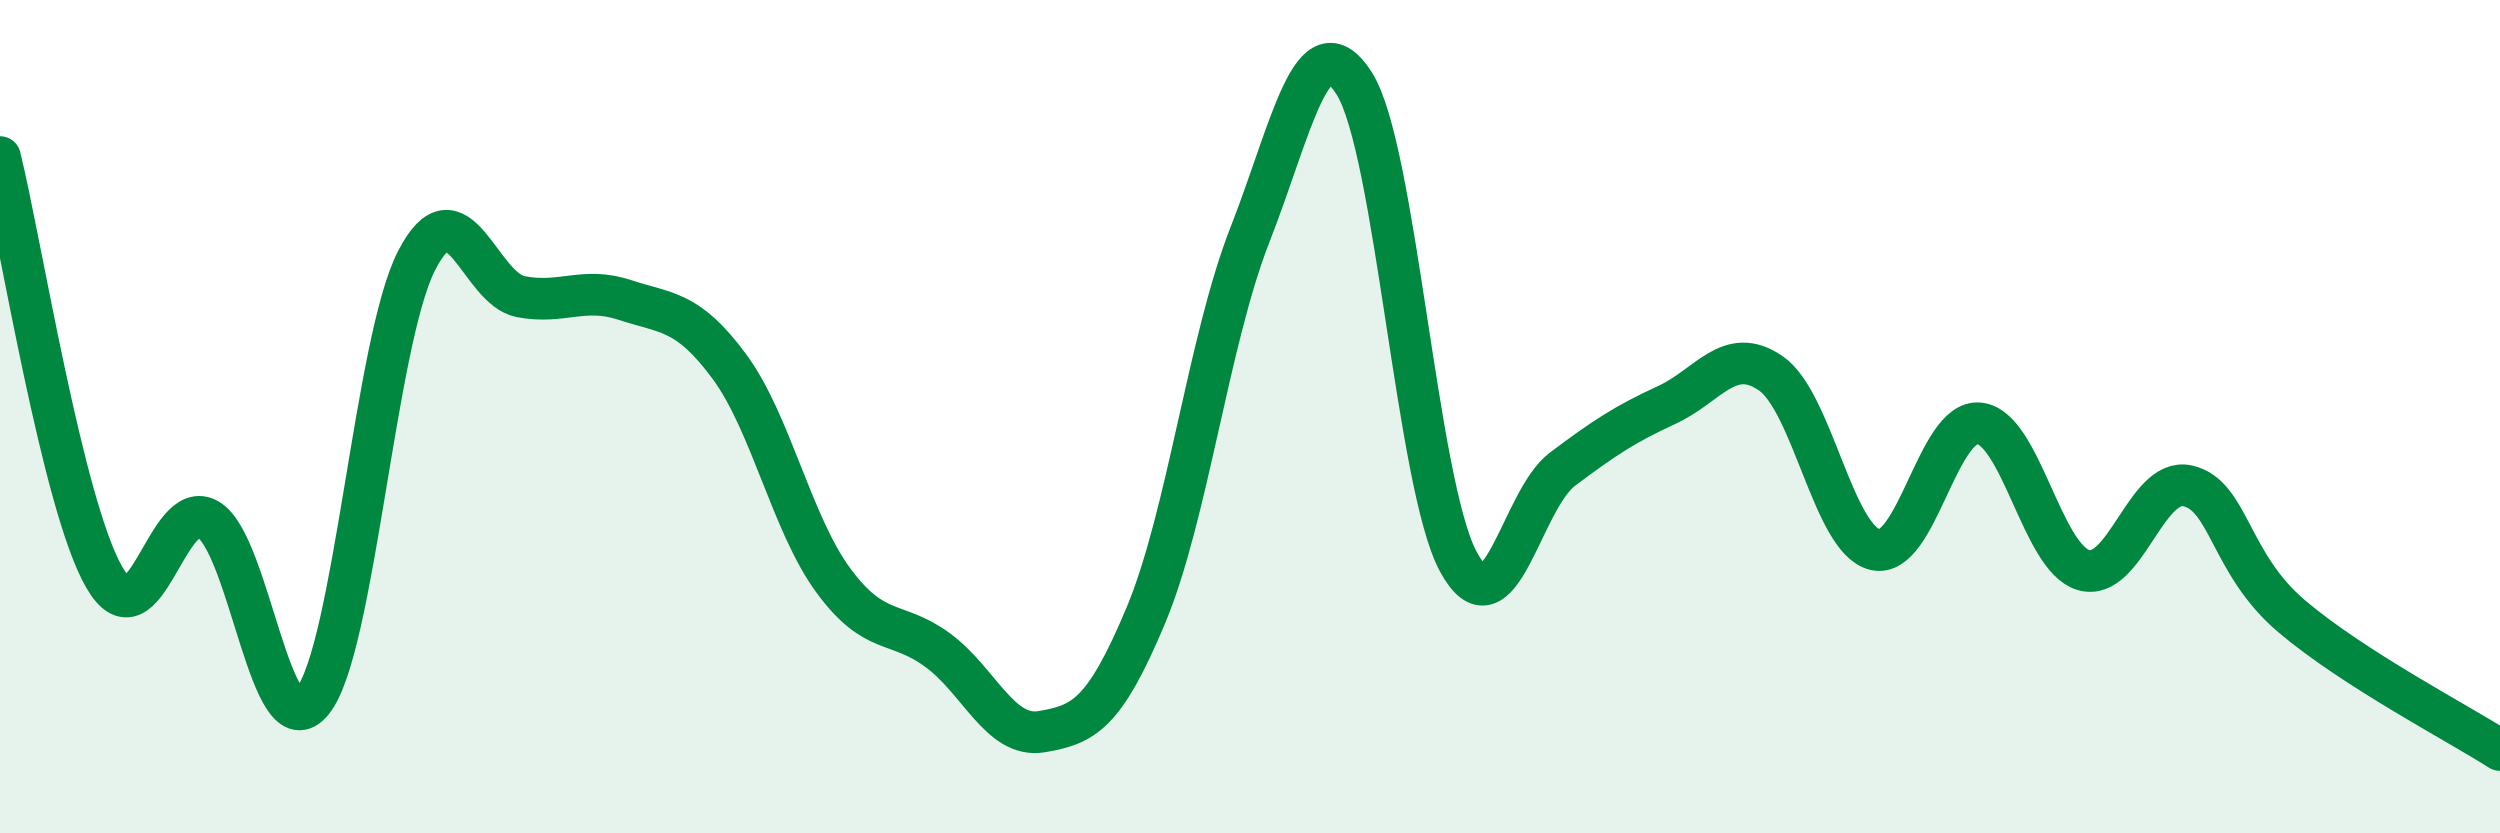 
    <svg width="60" height="20" viewBox="0 0 60 20" xmlns="http://www.w3.org/2000/svg">
      <path
        d="M 0,3.77 C 0.5,5.79 1.5,12.11 2.5,13.85 C 3.5,15.59 4,11.87 5,12.47 C 6,13.07 6.5,18.07 7.5,16.83 C 8.5,15.59 9,8.19 10,6.25 C 11,4.31 11.5,6.93 12.5,7.12 C 13.5,7.31 14,6.87 15,7.2 C 16,7.53 16.5,7.44 17.5,8.79 C 18.5,10.14 19,12.57 20,13.93 C 21,15.29 21.5,14.87 22.5,15.6 C 23.5,16.33 24,17.73 25,17.56 C 26,17.39 26.5,17.16 27.5,14.77 C 28.5,12.38 29,8.18 30,5.63 C 31,3.08 31.5,0.43 32.5,2 C 33.5,3.57 34,11.63 35,13.48 C 36,15.33 36.5,12.01 37.5,11.26 C 38.5,10.51 39,10.18 40,9.72 C 41,9.26 41.5,8.27 42.5,8.96 C 43.5,9.65 44,12.95 45,13.19 C 46,13.43 46.5,10.06 47.5,10.16 C 48.5,10.26 49,13.38 50,13.68 C 51,13.98 51.5,11.44 52.5,11.66 C 53.5,11.88 53.5,13.52 55,14.79 C 56.5,16.06 59,17.36 60,18L60 20L0 20Z"
        fill="#008740"
        opacity="0.1"
        stroke-linecap="round"
        stroke-linejoin="round"
      />
      <path
        d="M 0,3.77 C 0.5,5.79 1.5,12.11 2.5,13.85 C 3.5,15.59 4,11.87 5,12.47 C 6,13.07 6.5,18.07 7.5,16.83 C 8.5,15.59 9,8.19 10,6.25 C 11,4.31 11.5,6.93 12.5,7.12 C 13.5,7.31 14,6.87 15,7.2 C 16,7.53 16.5,7.44 17.5,8.79 C 18.5,10.14 19,12.57 20,13.93 C 21,15.29 21.5,14.87 22.5,15.6 C 23.5,16.33 24,17.73 25,17.56 C 26,17.39 26.5,17.16 27.5,14.77 C 28.5,12.38 29,8.18 30,5.63 C 31,3.08 31.5,0.43 32.5,2 C 33.5,3.57 34,11.63 35,13.48 C 36,15.33 36.5,12.01 37.5,11.26 C 38.5,10.51 39,10.18 40,9.72 C 41,9.26 41.5,8.27 42.5,8.96 C 43.5,9.65 44,12.95 45,13.19 C 46,13.43 46.5,10.06 47.5,10.16 C 48.5,10.26 49,13.38 50,13.68 C 51,13.98 51.5,11.44 52.5,11.66 C 53.5,11.88 53.5,13.52 55,14.79 C 56.5,16.06 59,17.36 60,18"
        stroke="#008740"
        stroke-width="1"
        fill="none"
        stroke-linecap="round"
        stroke-linejoin="round"
      />
    </svg>
  